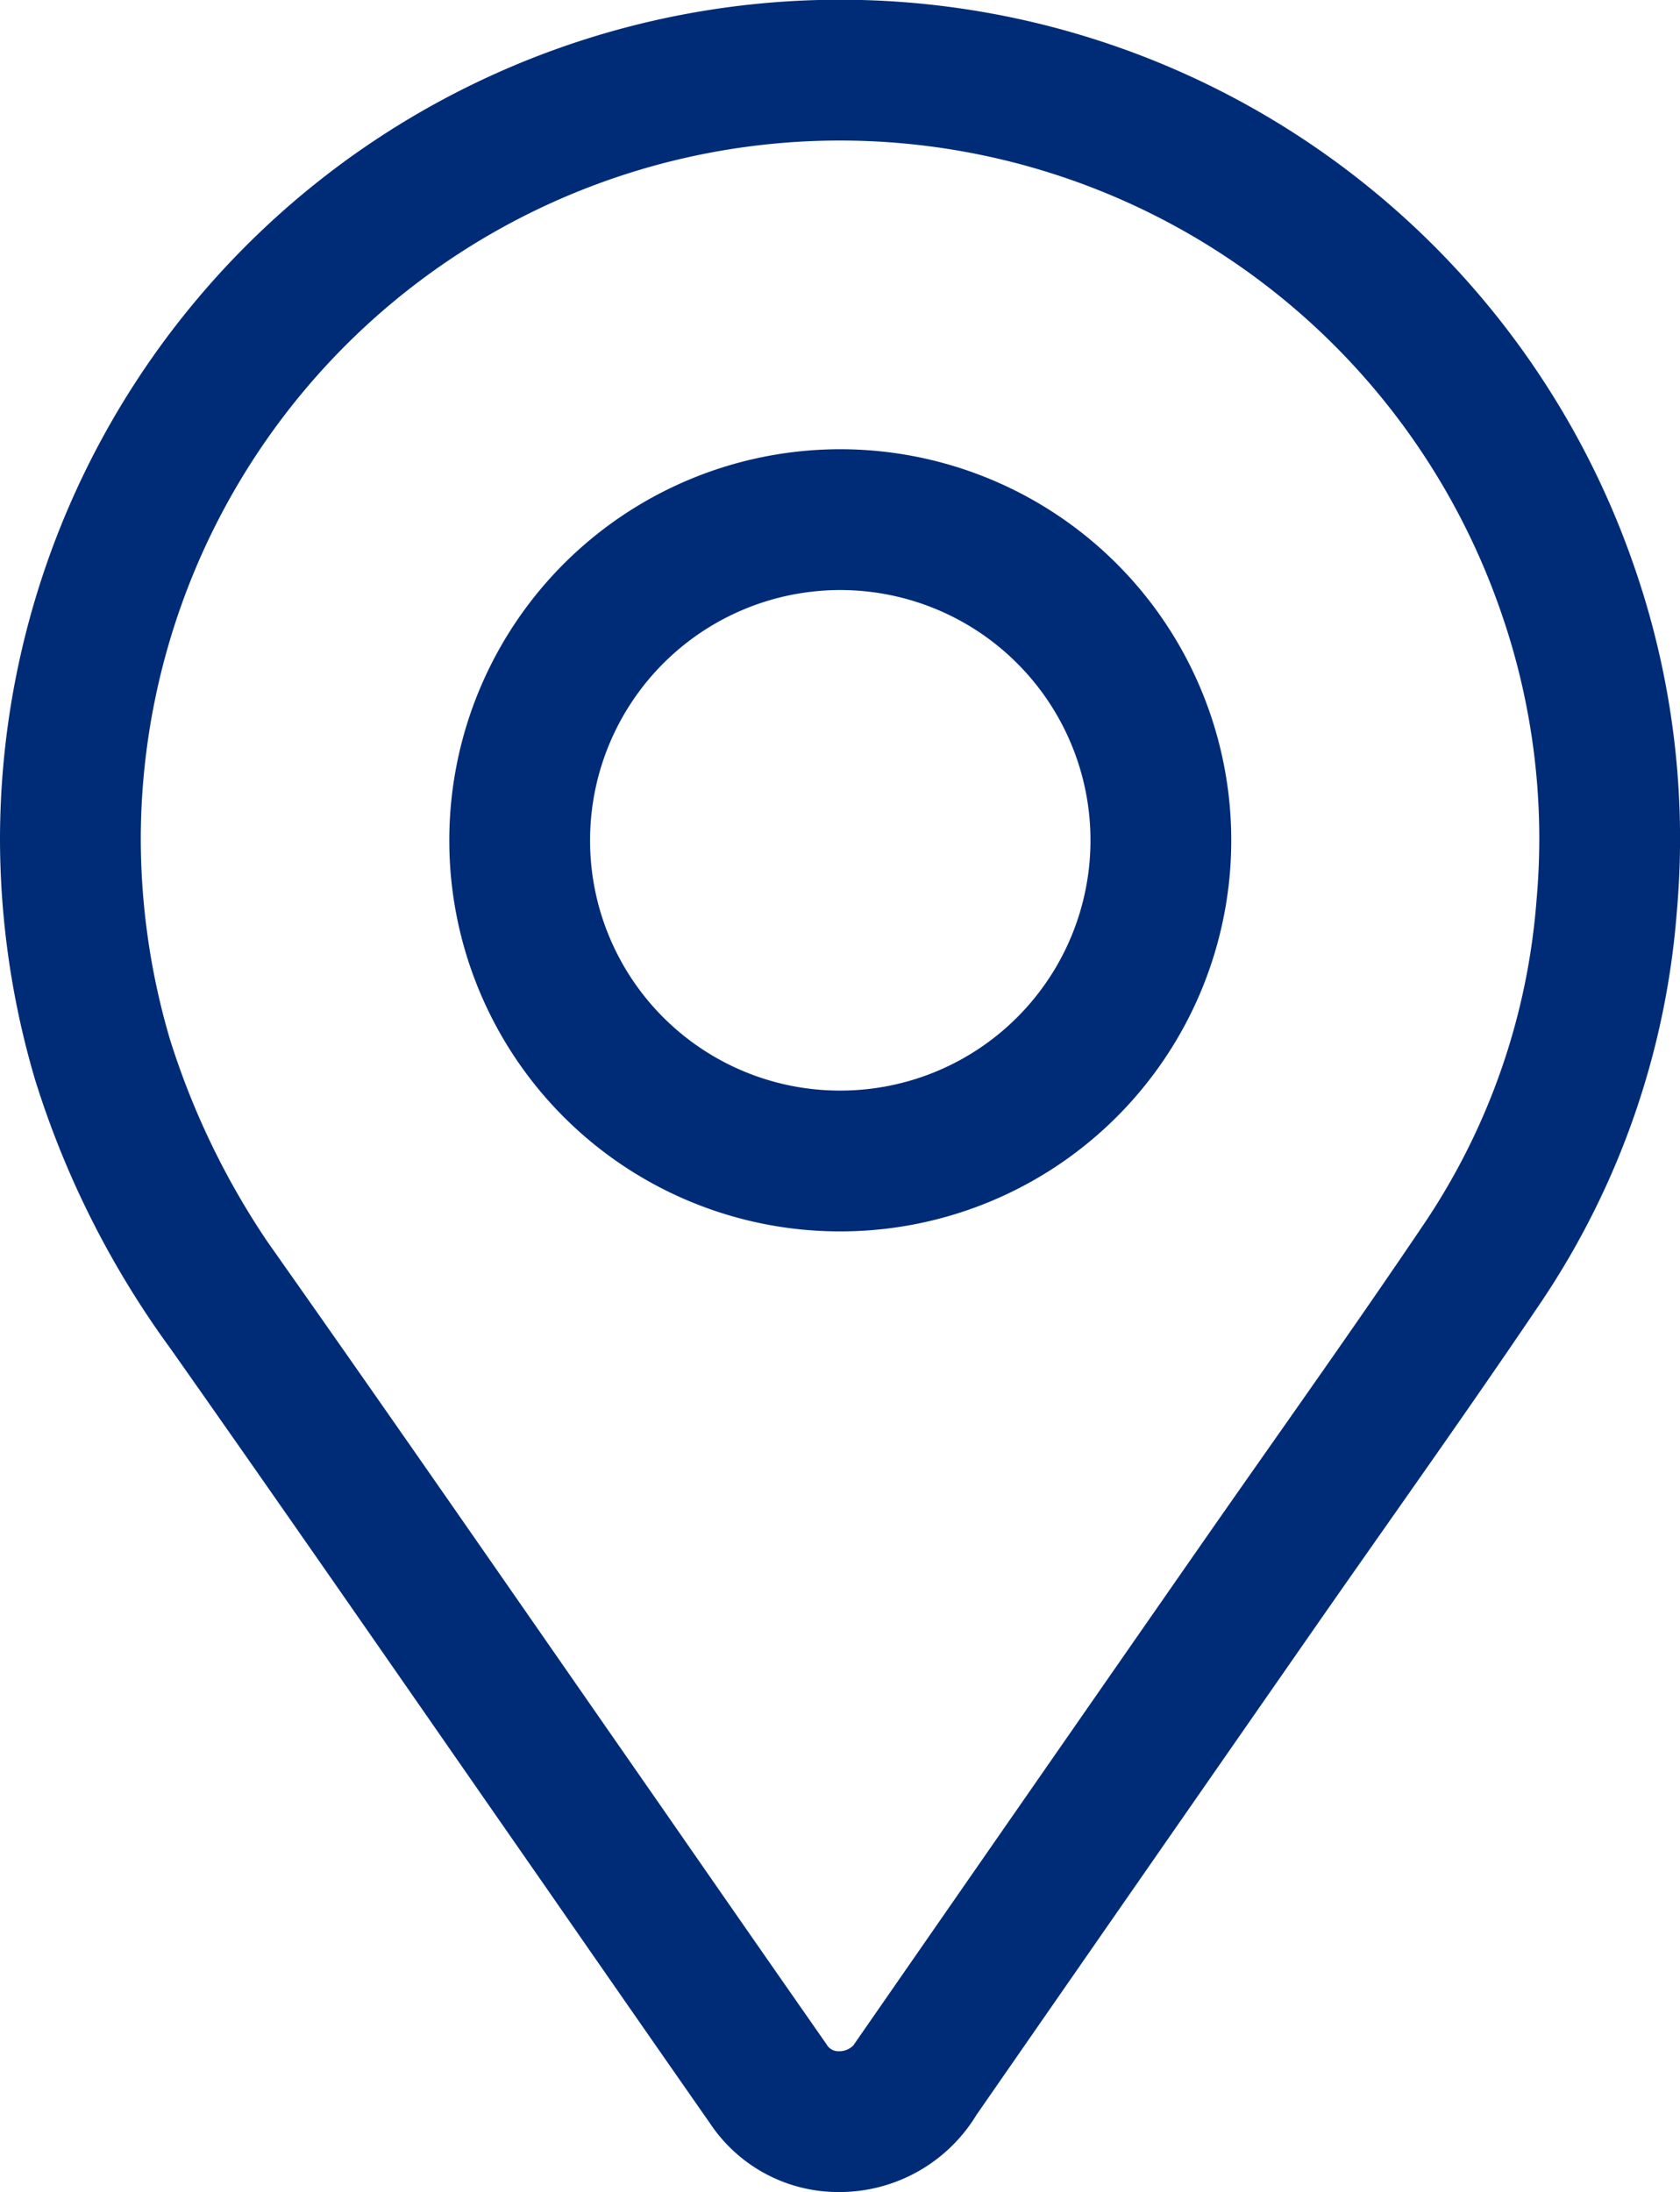 <svg xmlns="http://www.w3.org/2000/svg" width="35.802" height="46.701" viewBox="0 0 35.802 46.701">
  <g id="Groupe_4" data-name="Groupe 4" transform="translate(1.5 1.5)">
    <path id="Tracé_22" data-name="Tracé 22" d="M731.481,492.817a16.4,16.4,0,0,1,31.864-5.474,16.178,16.178,0,0,1,.876,6.86,15.778,15.778,0,0,1-2.617,7.572c-1.6,2.375-3.265,4.7-4.9,7.05q-3.592,5.163-7.177,10.332a1.919,1.919,0,0,1-1.7.954,1.784,1.784,0,0,1-1.478-.812q-1.745-2.5-3.484-5.009c-2.673-3.84-5.333-7.69-8.027-11.516a18.051,18.051,0,0,1-2.675-5.3A16.651,16.651,0,0,1,731.481,492.817Zm16.4,6.828a6.832,6.832,0,1,0-6.825-6.816A6.826,6.826,0,0,0,747.881,499.645Z" transform="translate(-731.481 -476.41)" fill="none" stroke="#002c77" stroke-width="3"/>
  </g>
</svg>

